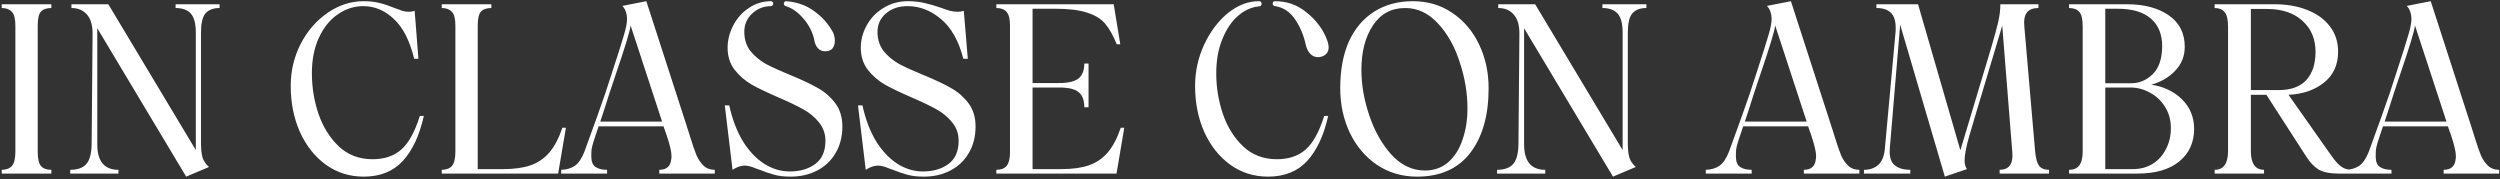 <svg width="893" height="64" viewBox="0 0 893 64" fill="none" xmlns="http://www.w3.org/2000/svg">
<rect x="0" y="0" width="893" height="64" fill="#333333" stroke="none"/>
<path d="M0.62 60.656C2.188 60.656 3.392 60.208 4.232 59.312C5.072 58.36 5.492 56.624 5.492 54.104V9.164C5.492 6.7 5.072 5.048 4.232 4.208C3.392 3.312 2.188 2.864 0.62 2.864V1.52H18.344V2.864C16.664 2.864 15.432 3.284 14.648 4.124C13.864 4.964 13.472 6.644 13.472 9.164V54.188C13.472 56.708 13.864 58.416 14.648 59.312C15.432 60.208 16.664 60.656 18.344 60.656V62H0.62V60.656ZM78.428 2.864C76.188 2.864 74.508 3.508 73.388 4.796C72.324 6.084 71.792 8.38 71.792 11.684V50.828C71.792 53.068 71.96 54.832 72.296 56.12C72.632 57.352 73.416 58.528 74.648 59.648L66.5 63.092L34.748 10.088V51.584C34.748 57.632 37.268 60.656 42.308 60.656V62H25.088V60.656C27.664 60.656 29.568 59.984 30.8 58.64C32.032 57.24 32.676 54.888 32.732 51.584L33.068 12.356C33.124 9.22 32.48 6.868 31.136 5.3C29.792 3.676 27.916 2.864 25.508 2.864V1.52H38.696L69.944 53.6V11.684C69.944 8.38 69.328 6.084 68.096 4.796C66.92 3.508 65.128 2.864 62.72 2.864V1.52H78.428V2.864ZM129.888 63.092C124.848 63.092 120.34 61.664 116.364 58.808C112.444 55.952 109.364 52.06 107.124 47.132C104.94 42.204 103.848 36.716 103.848 30.668C103.848 25.348 105.024 20.364 107.376 15.716C109.784 11.068 112.976 7.372 116.952 4.628C120.984 1.828 125.296 0.428 129.888 0.428C132.128 0.428 134.06 0.652 135.684 1.1C137.308 1.492 138.988 2.052 140.724 2.78C142.068 3.284 143.076 3.648 143.748 3.872C144.476 4.096 145.232 4.208 146.016 4.208C146.744 4.208 147.444 4.096 148.116 3.872L149.46 21.008H147.948C146.38 14.568 143.972 9.836 140.724 6.812C137.476 3.732 133.836 2.192 129.804 2.192C126.5 2.192 123.448 3.172 120.648 5.132C117.848 7.036 115.608 9.808 113.928 13.448C112.248 17.032 111.408 21.288 111.408 26.216C111.408 31.144 112.192 35.96 113.76 40.664C115.384 45.368 117.82 49.26 121.068 52.34C124.316 55.364 128.32 56.876 133.08 56.876C137.28 56.876 140.696 55.728 143.328 53.432C145.96 51.136 148.172 47.132 149.964 41.42H151.392C149.824 48.42 147.304 53.796 143.832 57.548C140.416 61.244 135.768 63.092 129.888 63.092ZM171.82 4.124C171.036 4.964 170.644 6.644 170.644 9.164V60.404H179.8C183.664 60.404 186.884 59.956 189.46 59.06C192.092 58.164 194.332 56.652 196.18 54.524C198.028 52.396 199.596 49.428 200.884 45.62H202.144L199.372 62H157.792V60.656C159.36 60.656 160.564 60.208 161.404 59.312C162.244 58.36 162.664 56.624 162.664 54.104V9.164C162.664 6.7 162.244 5.048 161.404 4.208C160.564 3.312 159.36 2.864 157.792 2.864V1.52H175.516V2.864C173.836 2.864 172.604 3.284 171.82 4.124ZM246.581 49.064C247.477 51.92 248.233 54.104 248.849 55.616C249.521 57.072 250.361 58.276 251.369 59.228C252.377 60.18 253.693 60.656 255.317 60.656V62H235.493V60.656C238.125 60.656 239.553 59.368 239.777 56.792C239.833 56.568 239.861 56.204 239.861 55.7C239.861 54.244 239.301 51.836 238.181 48.476L237.005 45.116H213.821C213.037 47.412 212.421 49.26 211.973 50.66C211.581 52.004 211.357 52.928 211.301 53.432C211.245 53.936 211.217 54.748 211.217 55.868C211.217 57.716 211.721 58.976 212.729 59.648C213.737 60.32 215.109 60.656 216.845 60.656V62H200.465V60.656C202.369 60.6 203.993 60.124 205.337 59.228C206.681 58.276 207.829 56.568 208.781 54.104C212.365 44.304 214.829 37.416 216.173 33.44L218.777 25.46C220.849 19.132 222.221 14.792 222.893 12.44C223.621 10.032 223.985 8.1 223.985 6.644C223.985 5.86 223.845 5.048 223.565 4.208C223.285 3.368 222.865 2.668 222.305 2.108L230.873 0.428L245.825 46.628L246.581 49.064ZM236.501 43.436L225.245 9.08C225.133 10.76 223.313 16.752 219.785 27.056L217.601 33.608C215.641 39.768 214.577 43.044 214.409 43.436H236.501ZM282.413 63.092C280.117 63.092 278.157 62.868 276.533 62.42C274.909 61.972 273.117 61.356 271.157 60.572C270.989 60.516 270.513 60.348 269.729 60.068C269.001 59.732 268.329 59.508 267.713 59.396C267.097 59.228 266.537 59.144 266.033 59.144C264.689 59.144 263.233 59.648 261.665 60.656L258.893 37.64H260.489C261.553 42.512 263.149 46.74 265.277 50.324C267.461 53.852 270.009 56.568 272.921 58.472C275.833 60.32 278.885 61.244 282.077 61.244C285.773 61.244 288.825 60.348 291.233 58.556C293.641 56.764 294.845 54.02 294.845 50.324C294.845 47.804 294.089 45.62 292.577 43.772C291.121 41.924 289.301 40.384 287.117 39.152C284.933 37.92 281.965 36.492 278.213 34.868C274.181 33.132 270.961 31.592 268.553 30.248C266.145 28.848 264.101 27.084 262.421 24.956C260.741 22.772 259.901 20.14 259.901 17.06C259.901 14.316 260.573 11.656 261.917 9.08C263.261 6.504 265.109 4.432 267.461 2.864C269.869 1.24 272.501 0.428 275.357 0.428C275.581 0.428 275.777 0.512 275.945 0.68C276.113 0.848 276.197 1.044 276.197 1.268C276.197 1.492 276.113 1.716 275.945 1.94C275.777 2.108 275.581 2.192 275.357 2.192C272.781 2.192 270.541 3.088 268.637 4.88C266.789 6.616 265.865 8.772 265.865 11.348C265.865 14.036 266.593 16.332 268.049 18.236C269.561 20.084 271.409 21.624 273.593 22.856C275.833 24.032 278.801 25.376 282.497 26.888C286.585 28.568 289.833 30.108 292.241 31.508C294.649 32.852 296.693 34.644 298.373 36.884C300.053 39.124 300.893 41.896 300.893 45.2C300.893 48.784 300.081 51.948 298.457 54.692C296.889 57.38 294.705 59.452 291.905 60.908C289.105 62.364 285.941 63.092 282.413 63.092ZM279.977 1.268C279.977 1.044 280.061 0.848 280.229 0.68C280.397 0.512 280.593 0.428 280.817 0.428C284.569 0.708 287.817 1.828 290.561 3.788C293.361 5.748 295.573 8.128 297.197 10.928C297.869 11.992 298.205 13.196 298.205 14.54C298.205 15.66 297.925 16.584 297.365 17.312C296.805 17.984 295.937 18.32 294.761 18.32C293.697 18.32 292.829 17.956 292.157 17.228C291.541 16.5 291.149 15.716 290.981 14.876C290.477 11.964 289.217 9.304 287.201 6.896C285.185 4.488 283.085 2.948 280.901 2.276C280.285 2.108 279.977 1.772 279.977 1.268ZM329.991 63.092C327.695 63.092 325.735 62.868 324.111 62.42C322.487 61.972 320.695 61.356 318.735 60.572C318.567 60.516 318.091 60.348 317.307 60.068C316.579 59.732 315.907 59.508 315.291 59.396C314.675 59.228 314.115 59.144 313.611 59.144C312.267 59.144 310.811 59.648 309.243 60.656L306.471 37.64H308.067C309.131 42.512 310.727 46.74 312.855 50.324C315.039 53.852 317.587 56.568 320.499 58.472C323.411 60.32 326.463 61.244 329.655 61.244C333.351 61.244 336.403 60.348 338.811 58.556C341.219 56.764 342.423 54.02 342.423 50.324C342.423 47.804 341.667 45.62 340.155 43.772C338.699 41.924 336.879 40.384 334.695 39.152C332.511 37.92 329.543 36.492 325.791 34.868C321.759 33.132 318.539 31.592 316.131 30.248C313.723 28.848 311.679 27.084 309.999 24.956C308.319 22.772 307.479 20.14 307.479 17.06C307.479 14.26 308.179 11.6 309.579 9.08C310.979 6.504 312.967 4.432 315.543 2.864C318.119 1.24 321.031 0.428 324.279 0.428C326.575 0.428 328.591 0.652 330.327 1.1C332.119 1.492 334.051 2.052 336.123 2.78C337.467 3.284 338.559 3.648 339.399 3.872C340.295 4.096 341.163 4.208 342.003 4.208C342.843 4.208 343.599 4.096 344.271 3.872L345.699 21.008H344.103C342.479 14.624 339.819 9.892 336.123 6.812C332.483 3.732 328.507 2.192 324.195 2.192C321.059 2.192 318.483 3.06 316.467 4.796C314.451 6.532 313.443 8.716 313.443 11.348C313.443 14.036 314.171 16.332 315.627 18.236C317.139 20.084 318.987 21.624 321.171 22.856C323.411 24.032 326.379 25.376 330.075 26.888C334.163 28.568 337.411 30.108 339.819 31.508C342.227 32.852 344.271 34.644 345.951 36.884C347.631 39.124 348.471 41.896 348.471 45.2C348.471 48.784 347.659 51.948 346.035 54.692C344.467 57.38 342.283 59.452 339.483 60.908C336.683 62.364 333.519 63.092 329.991 63.092ZM355.897 60.656C357.577 60.656 358.809 60.18 359.593 59.228C360.377 58.22 360.769 56.652 360.769 54.524V9.08C360.769 6.84 360.377 5.244 359.593 4.292C358.809 3.34 357.577 2.864 355.897 2.864V1.52H397.813L400.165 15.8H398.905C397.617 12.664 396.245 10.228 394.789 8.492C393.333 6.756 391.205 5.44 388.405 4.544C385.605 3.592 381.713 3.116 376.729 3.116H368.833V29.66H378.325C381.629 29.66 383.953 29.1 385.297 27.98C386.641 26.86 387.313 25.096 387.313 22.688H388.825V38.312H387.313C387.313 35.792 386.641 34 385.297 32.936C384.009 31.816 381.685 31.256 378.325 31.256H368.833V60.404H379.249C383.113 60.404 386.333 59.956 388.909 59.06C391.541 58.164 393.781 56.652 395.629 54.524C397.477 52.396 399.045 49.428 400.333 45.62H401.593L398.821 62H355.897V60.656ZM472.243 20.168C471.739 20.336 471.263 20.42 470.815 20.42C469.695 20.42 468.743 20 467.959 19.16C467.231 18.32 466.727 17.312 466.447 16.136C465.719 12.664 464.431 9.584 462.583 6.896C460.791 4.208 458.411 2.64 455.443 2.192C454.883 2.08 454.603 1.772 454.603 1.268C454.603 1.044 454.659 0.848 454.771 0.68C454.939 0.512 455.163 0.428 455.443 0.428C459.699 0.428 463.423 1.744 466.615 4.376C469.863 6.952 472.215 9.948 473.671 13.364C474.287 14.82 474.595 15.996 474.595 16.892C474.595 18.516 473.811 19.608 472.243 20.168ZM426.883 30.668C426.883 25.572 427.947 20.7 430.075 16.052C432.259 11.348 435.087 7.568 438.559 4.712C442.087 1.856 445.783 0.428 449.647 0.428H449.731C450.011 0.428 450.235 0.512 450.403 0.68C450.571 0.848 450.655 1.072 450.655 1.352C450.655 1.576 450.571 1.8 450.403 2.024C450.235 2.192 450.011 2.276 449.731 2.276C447.099 2.5 444.607 3.62 442.255 5.636C439.959 7.596 438.083 10.368 436.627 13.952C435.171 17.48 434.443 21.568 434.443 26.216C434.443 31.144 435.227 35.96 436.795 40.664C438.419 45.368 440.855 49.26 444.103 52.34C447.351 55.364 451.355 56.876 456.115 56.876C460.315 56.876 463.731 55.728 466.363 53.432C468.995 51.136 471.207 47.132 472.999 41.42H474.427C472.859 48.42 470.339 53.796 466.867 57.548C463.451 61.244 458.803 63.092 452.923 63.092C447.883 63.092 443.375 61.664 439.399 58.808C435.479 55.952 432.399 52.06 430.159 47.132C427.975 42.204 426.883 36.716 426.883 30.668ZM506.199 63.092C500.767 63.092 495.951 61.664 491.751 58.808C487.607 55.952 484.387 52.116 482.091 47.3C479.851 42.484 478.731 37.22 478.731 31.508C478.731 25.012 479.767 19.44 481.839 14.792C483.967 10.144 486.991 6.588 490.911 4.124C494.831 1.66 499.423 0.428 504.687 0.428C510.007 0.428 514.711 1.828 518.799 4.628C522.943 7.428 526.135 11.208 528.375 15.968C530.615 20.672 531.735 25.852 531.735 31.508C531.735 41.196 529.551 48.896 525.183 54.608C520.815 60.264 514.487 63.092 506.199 63.092ZM486.291 24.956C486.291 30.276 487.243 35.736 489.147 41.336C491.051 46.936 493.711 51.612 497.127 55.364C500.599 59.06 504.547 60.908 508.971 60.908C512.219 60.908 514.991 59.928 517.287 57.968C519.583 55.952 521.291 53.264 522.411 49.904C523.587 46.544 524.175 42.82 524.175 38.732C524.175 33.244 523.251 27.728 521.403 22.184C519.611 16.584 517.007 11.964 513.591 8.324C510.231 4.684 506.339 2.864 501.915 2.864C496.987 2.864 493.151 4.936 490.407 9.08C487.663 13.224 486.291 18.516 486.291 24.956ZM588.088 2.864C585.848 2.864 584.168 3.508 583.048 4.796C581.984 6.084 581.452 8.38 581.452 11.684V50.828C581.452 53.068 581.62 54.832 581.956 56.12C582.292 57.352 583.076 58.528 584.308 59.648L576.16 63.092L544.408 10.088V51.584C544.408 57.632 546.928 60.656 551.968 60.656V62H534.748V60.656C537.324 60.656 539.228 59.984 540.46 58.64C541.692 57.24 542.336 54.888 542.392 51.584L542.728 12.356C542.784 9.22 542.14 6.868 540.796 5.3C539.452 3.676 537.576 2.864 535.168 2.864V1.52H548.356L579.604 53.6V11.684C579.604 8.38 578.988 6.084 577.756 4.796C576.58 3.508 574.788 2.864 572.38 2.864V1.52H588.088V2.864ZM655.424 49.064C656.32 51.92 657.076 54.104 657.692 55.616C658.364 57.072 659.204 58.276 660.212 59.228C661.22 60.18 662.536 60.656 664.16 60.656V62H644.336V60.656C646.968 60.656 648.396 59.368 648.62 56.792C648.676 56.568 648.704 56.204 648.704 55.7C648.704 54.244 648.144 51.836 647.024 48.476L645.848 45.116H622.664C621.88 47.412 621.264 49.26 620.816 50.66C620.424 52.004 620.2 52.928 620.144 53.432C620.088 53.936 620.06 54.748 620.06 55.868C620.06 57.716 620.564 58.976 621.572 59.648C622.58 60.32 623.952 60.656 625.688 60.656V62H609.308V60.656C611.212 60.6 612.836 60.124 614.18 59.228C615.524 58.276 616.672 56.568 617.624 54.104C621.208 44.304 623.672 37.416 625.016 33.44L627.62 25.46C629.692 19.132 631.064 14.792 631.736 12.44C632.464 10.032 632.828 8.1 632.828 6.644C632.828 5.86 632.688 5.048 632.408 4.208C632.128 3.368 631.708 2.668 631.148 2.108L639.716 0.428L654.668 46.628L655.424 49.064ZM645.344 43.436L634.088 9.08C633.976 10.76 632.156 16.752 628.628 27.056L626.444 33.608C624.484 39.768 623.42 43.044 623.252 43.436H645.344ZM678.741 8.828L675.045 52.928C674.821 55.84 675.381 57.856 676.725 58.976C678.069 60.096 679.945 60.656 682.353 60.656V62H665.805V60.656C667.877 60.656 669.585 60.068 670.929 58.892C672.273 57.66 673.057 55.7 673.281 53.012L677.061 11.768C677.117 11.376 677.145 10.788 677.145 10.004C677.145 7.428 676.557 5.608 675.381 4.544C674.261 3.424 672.553 2.864 670.257 2.864V1.52H685.125L700.245 53.684L711.249 17.06C712.425 13.084 713.265 10.004 713.769 7.82C714.273 5.636 714.525 3.536 714.525 1.52H728.133V2.864C726.229 2.864 724.857 3.396 724.017 4.46C723.177 5.524 722.869 7.204 723.093 9.5L726.957 54.188C727.181 56.484 727.629 58.136 728.301 59.144C729.029 60.152 730.233 60.656 731.913 60.656V62H714.273V60.656C715.897 60.656 717.101 60.152 717.885 59.144C718.669 58.08 718.977 56.54 718.809 54.524L715.197 9.164L712.089 19.58C706.881 36.884 703.969 46.628 703.353 48.812C702.289 52.564 701.757 55.392 701.757 57.296C701.757 58.64 702.037 59.676 702.597 60.404L694.701 63.092L678.741 8.828ZM752.001 29.744H761.157C764.125 29.744 766.701 28.68 768.885 26.552C771.125 24.424 772.273 21.092 772.329 16.556C772.329 12.244 770.985 8.94 768.297 6.644C765.609 4.292 761.633 3.116 756.369 3.116H752.001V29.744ZM739.065 60.656C740.689 60.656 741.893 60.152 742.677 59.144C743.517 58.08 743.937 56.4 743.937 54.104V9.5C743.937 6.924 743.545 5.188 742.761 4.292C741.977 3.34 740.745 2.864 739.065 2.864V1.52H759.813C765.917 1.52 770.873 2.836 774.681 5.468C778.489 8.1 780.393 11.852 780.393 16.724C780.393 20.028 779.273 22.856 777.033 25.208C774.849 27.56 771.993 29.24 768.465 30.248C772.889 30.92 776.529 32.656 779.385 35.456C782.241 38.256 783.697 41.756 783.753 45.956C783.753 50.884 781.961 54.804 778.377 57.716C774.849 60.572 769.893 62 763.509 62H739.065V60.656ZM761.913 60.404C764.489 60.404 766.813 59.788 768.885 58.556C770.957 57.268 772.553 55.504 773.673 53.264C774.849 51.024 775.437 48.532 775.437 45.788C775.437 42.876 774.737 40.328 773.337 38.144C771.993 35.96 770.201 34.28 767.961 33.104C765.777 31.872 763.425 31.256 760.905 31.256H752.001V60.404H761.913ZM791.073 60.656C794.265 60.656 795.861 58.416 795.861 53.936V9.5C795.861 6.98 795.441 5.244 794.601 4.292C793.817 3.34 792.641 2.864 791.073 2.864V1.52H812.493C816.805 1.52 820.669 2.192 824.085 3.536C827.557 4.88 830.273 6.84 832.233 9.416C834.193 11.936 835.173 14.96 835.173 18.488C835.173 23.192 833.465 26.888 830.049 29.576C826.689 32.208 822.489 33.636 817.449 33.86L831.645 54.02C832.989 55.98 834.081 57.408 834.921 58.304C835.817 59.2 836.657 59.816 837.441 60.152C838.225 60.488 839.205 60.656 840.381 60.656V62H835.173C832.317 62 830.049 61.552 828.369 60.656C826.745 59.704 825.261 58.192 823.917 56.12L809.553 33.86H804.009V53.936C804.009 58.416 805.577 60.656 808.713 60.656V62H791.073V60.656ZM813.837 32.18C818.317 32.18 821.649 30.976 823.833 28.568C826.017 26.16 827.109 22.8 827.109 18.488C827.109 13.952 825.569 10.284 822.489 7.484C819.409 4.628 815.153 3.2 809.721 3.2H804.009V32.18H813.837ZM883.963 49.064C884.859 51.92 885.615 54.104 886.231 55.616C886.903 57.072 887.743 58.276 888.751 59.228C889.759 60.18 891.075 60.656 892.699 60.656V62H872.875V60.656C875.507 60.656 876.935 59.368 877.159 56.792C877.215 56.568 877.243 56.204 877.243 55.7C877.243 54.244 876.683 51.836 875.563 48.476L874.387 45.116H851.203C850.419 47.412 849.803 49.26 849.355 50.66C848.963 52.004 848.739 52.928 848.683 53.432C848.627 53.936 848.599 54.748 848.599 55.868C848.599 57.716 849.103 58.976 850.111 59.648C851.119 60.32 852.491 60.656 854.227 60.656V62H837.847V60.656C839.751 60.6 841.375 60.124 842.719 59.228C844.063 58.276 845.211 56.568 846.163 54.104C849.747 44.304 852.211 37.416 853.555 33.44L856.159 25.46C858.231 19.132 859.603 14.792 860.275 12.44C861.003 10.032 861.367 8.1 861.367 6.644C861.367 5.86 861.227 5.048 860.947 4.208C860.667 3.368 860.247 2.668 859.687 2.108L868.255 0.428L883.207 46.628L883.963 49.064ZM873.883 43.436L862.627 9.08C862.515 10.76 860.695 16.752 857.167 27.056L854.983 33.608C853.023 39.768 851.959 43.044 851.791 43.436H873.883Z" fill="white"/>
</svg>
